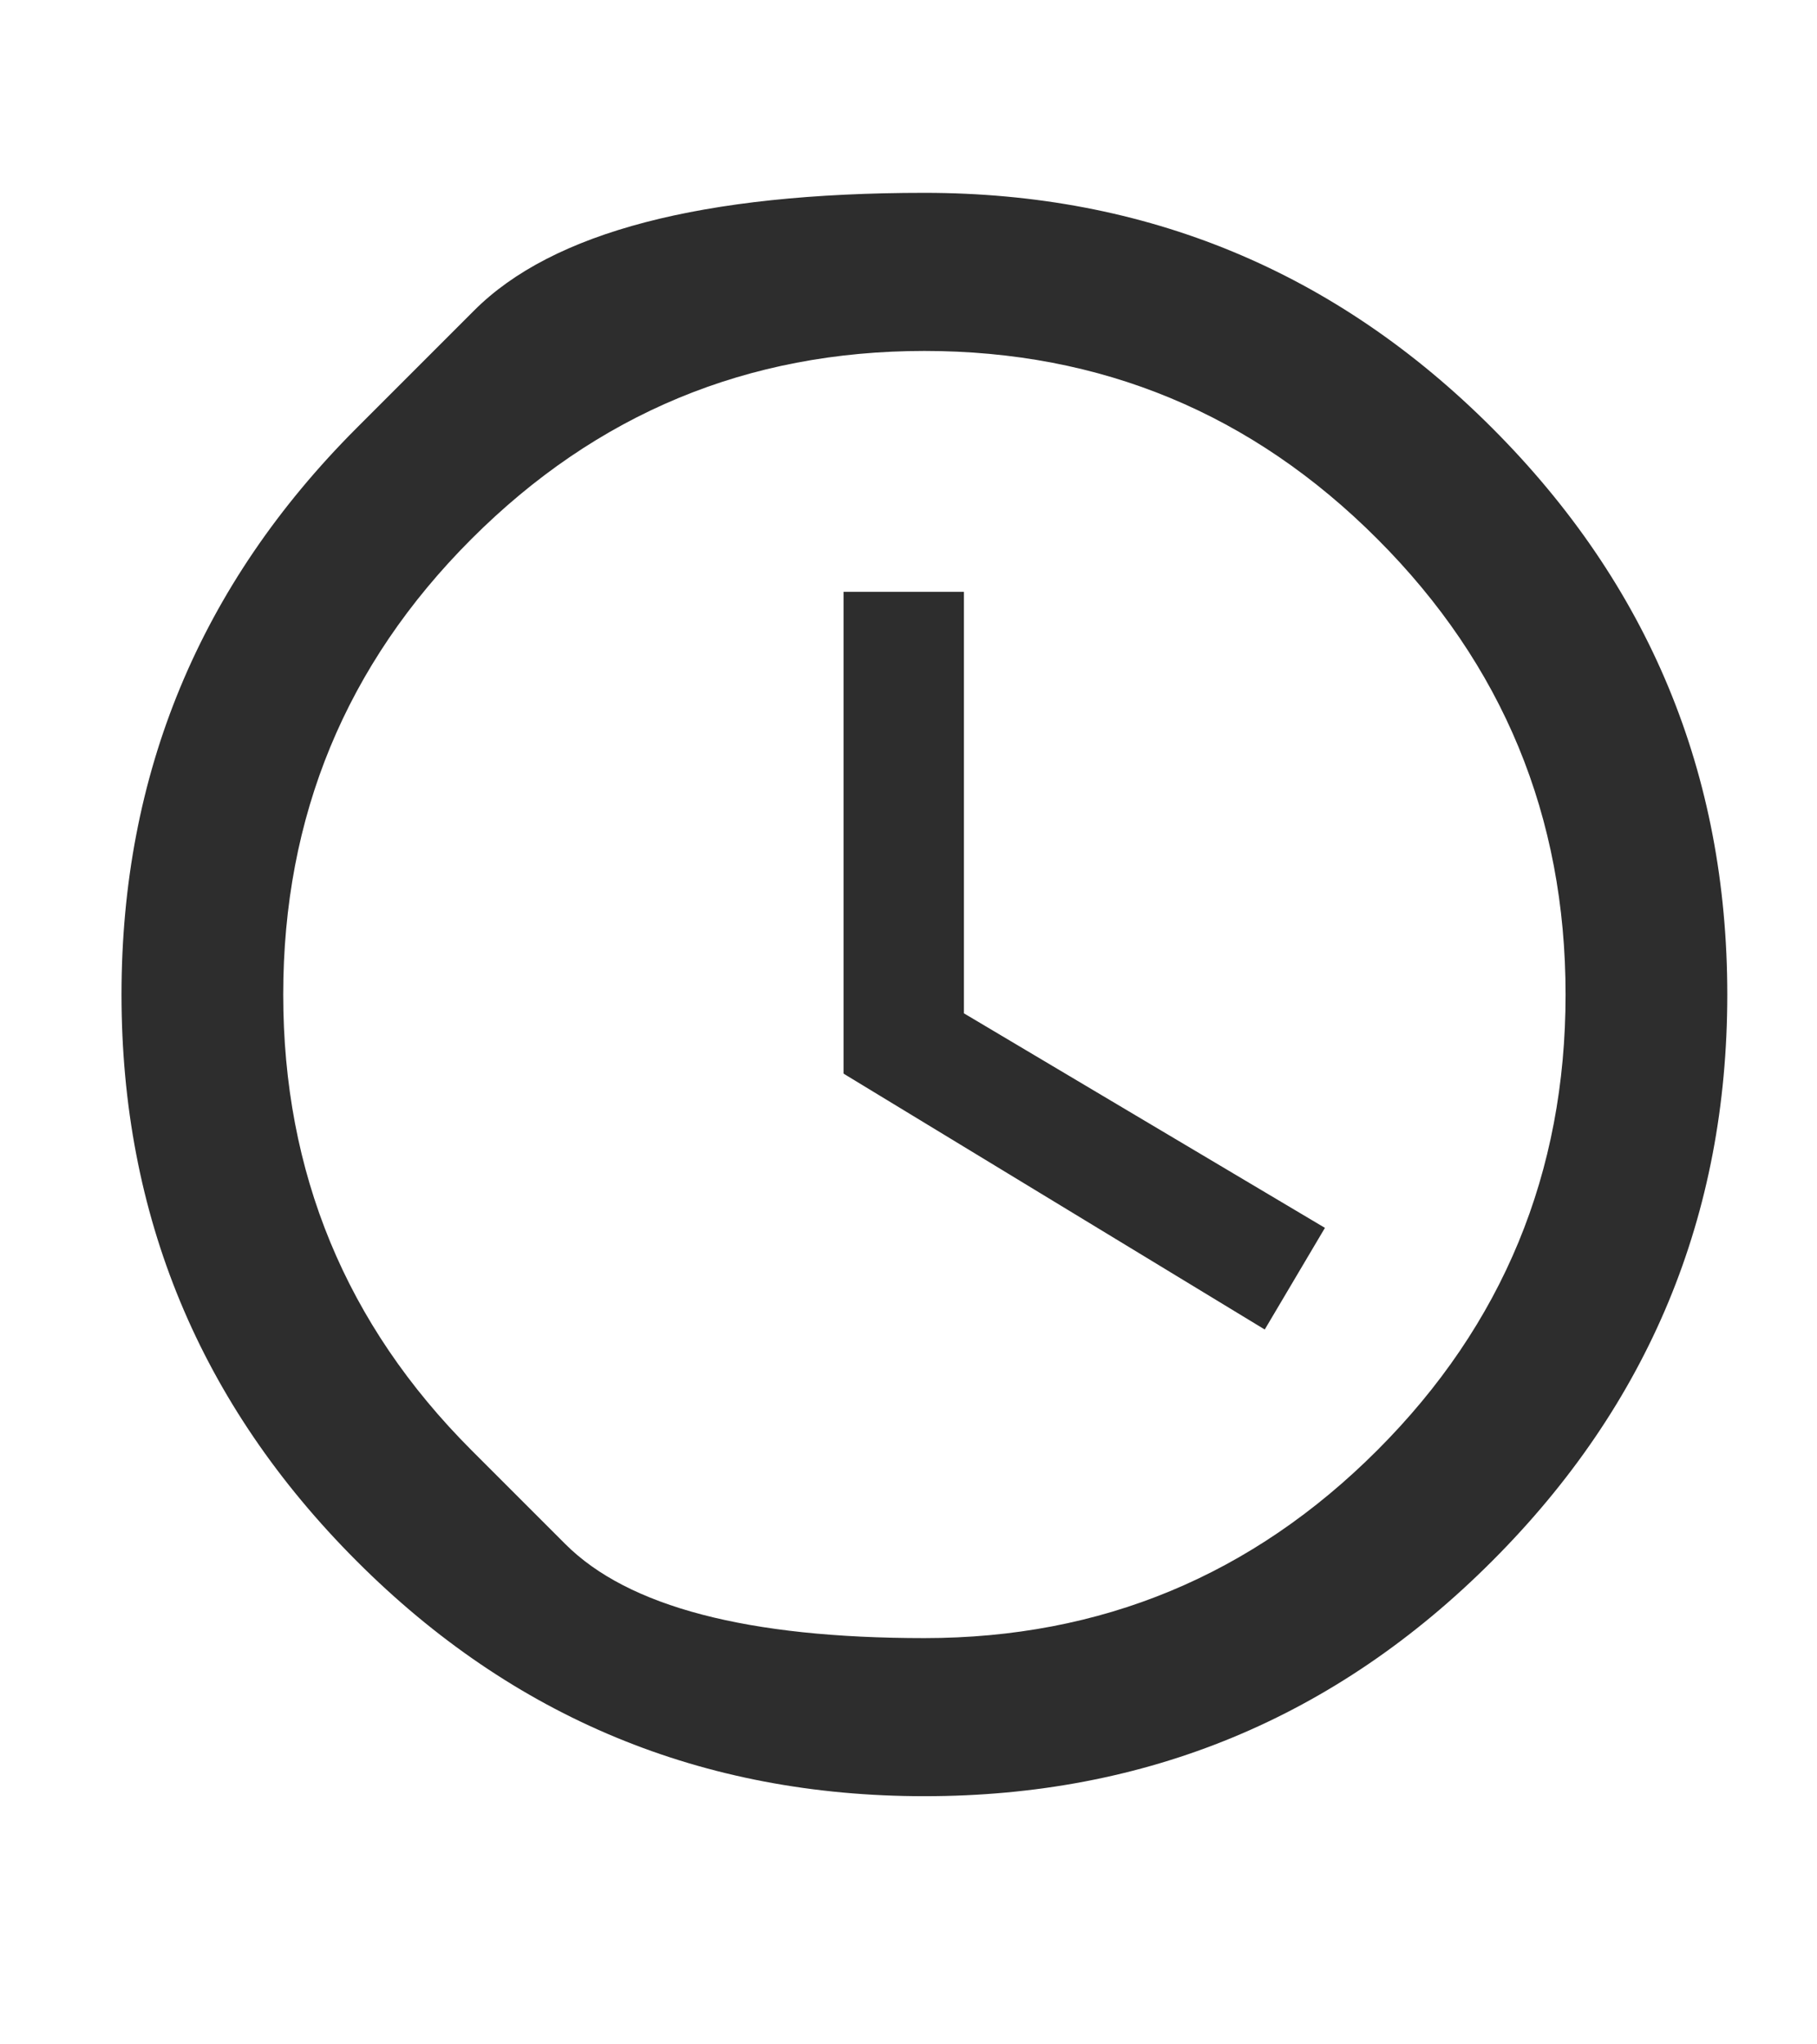 <svg xmlns="http://www.w3.org/2000/svg" width="16" height="18" viewBox="0 0 16 18" fill="none"><path d="M3.14 3.769C3.14 3.769 3.485 3.424 4.175 2.734C4.864 2.043 6.186 1.698 8.14 1.698C10.094 1.698 11.761 2.389 13.14 3.769C14.52 5.15 15.21 6.813 15.21 8.757C15.21 10.701 14.52 12.363 13.14 13.744C11.761 15.125 10.094 15.815 8.14 15.815C6.186 15.815 4.519 15.125 3.14 13.744C1.76 12.363 1.07 10.701 1.07 8.757C1.07 6.813 1.76 5.15 3.14 3.769ZM4.15 12.767C4.15 12.767 4.426 13.043 4.978 13.595C5.529 14.147 6.584 14.423 8.14 14.423C9.697 14.423 11.027 13.871 12.13 12.767C13.234 11.662 13.786 10.325 13.786 8.757C13.786 7.188 13.234 5.852 12.13 4.747C11.027 3.642 9.697 3.09 8.14 3.09C6.584 3.09 5.254 3.642 4.15 4.747C3.046 5.852 2.494 7.188 2.494 8.757C2.494 10.325 3.046 11.662 4.15 12.767ZM8.488 5.211V8.922L11.667 10.811L11.137 11.706L7.428 9.453V5.211H8.488Z" fill="#2D2D2D"></path></svg>